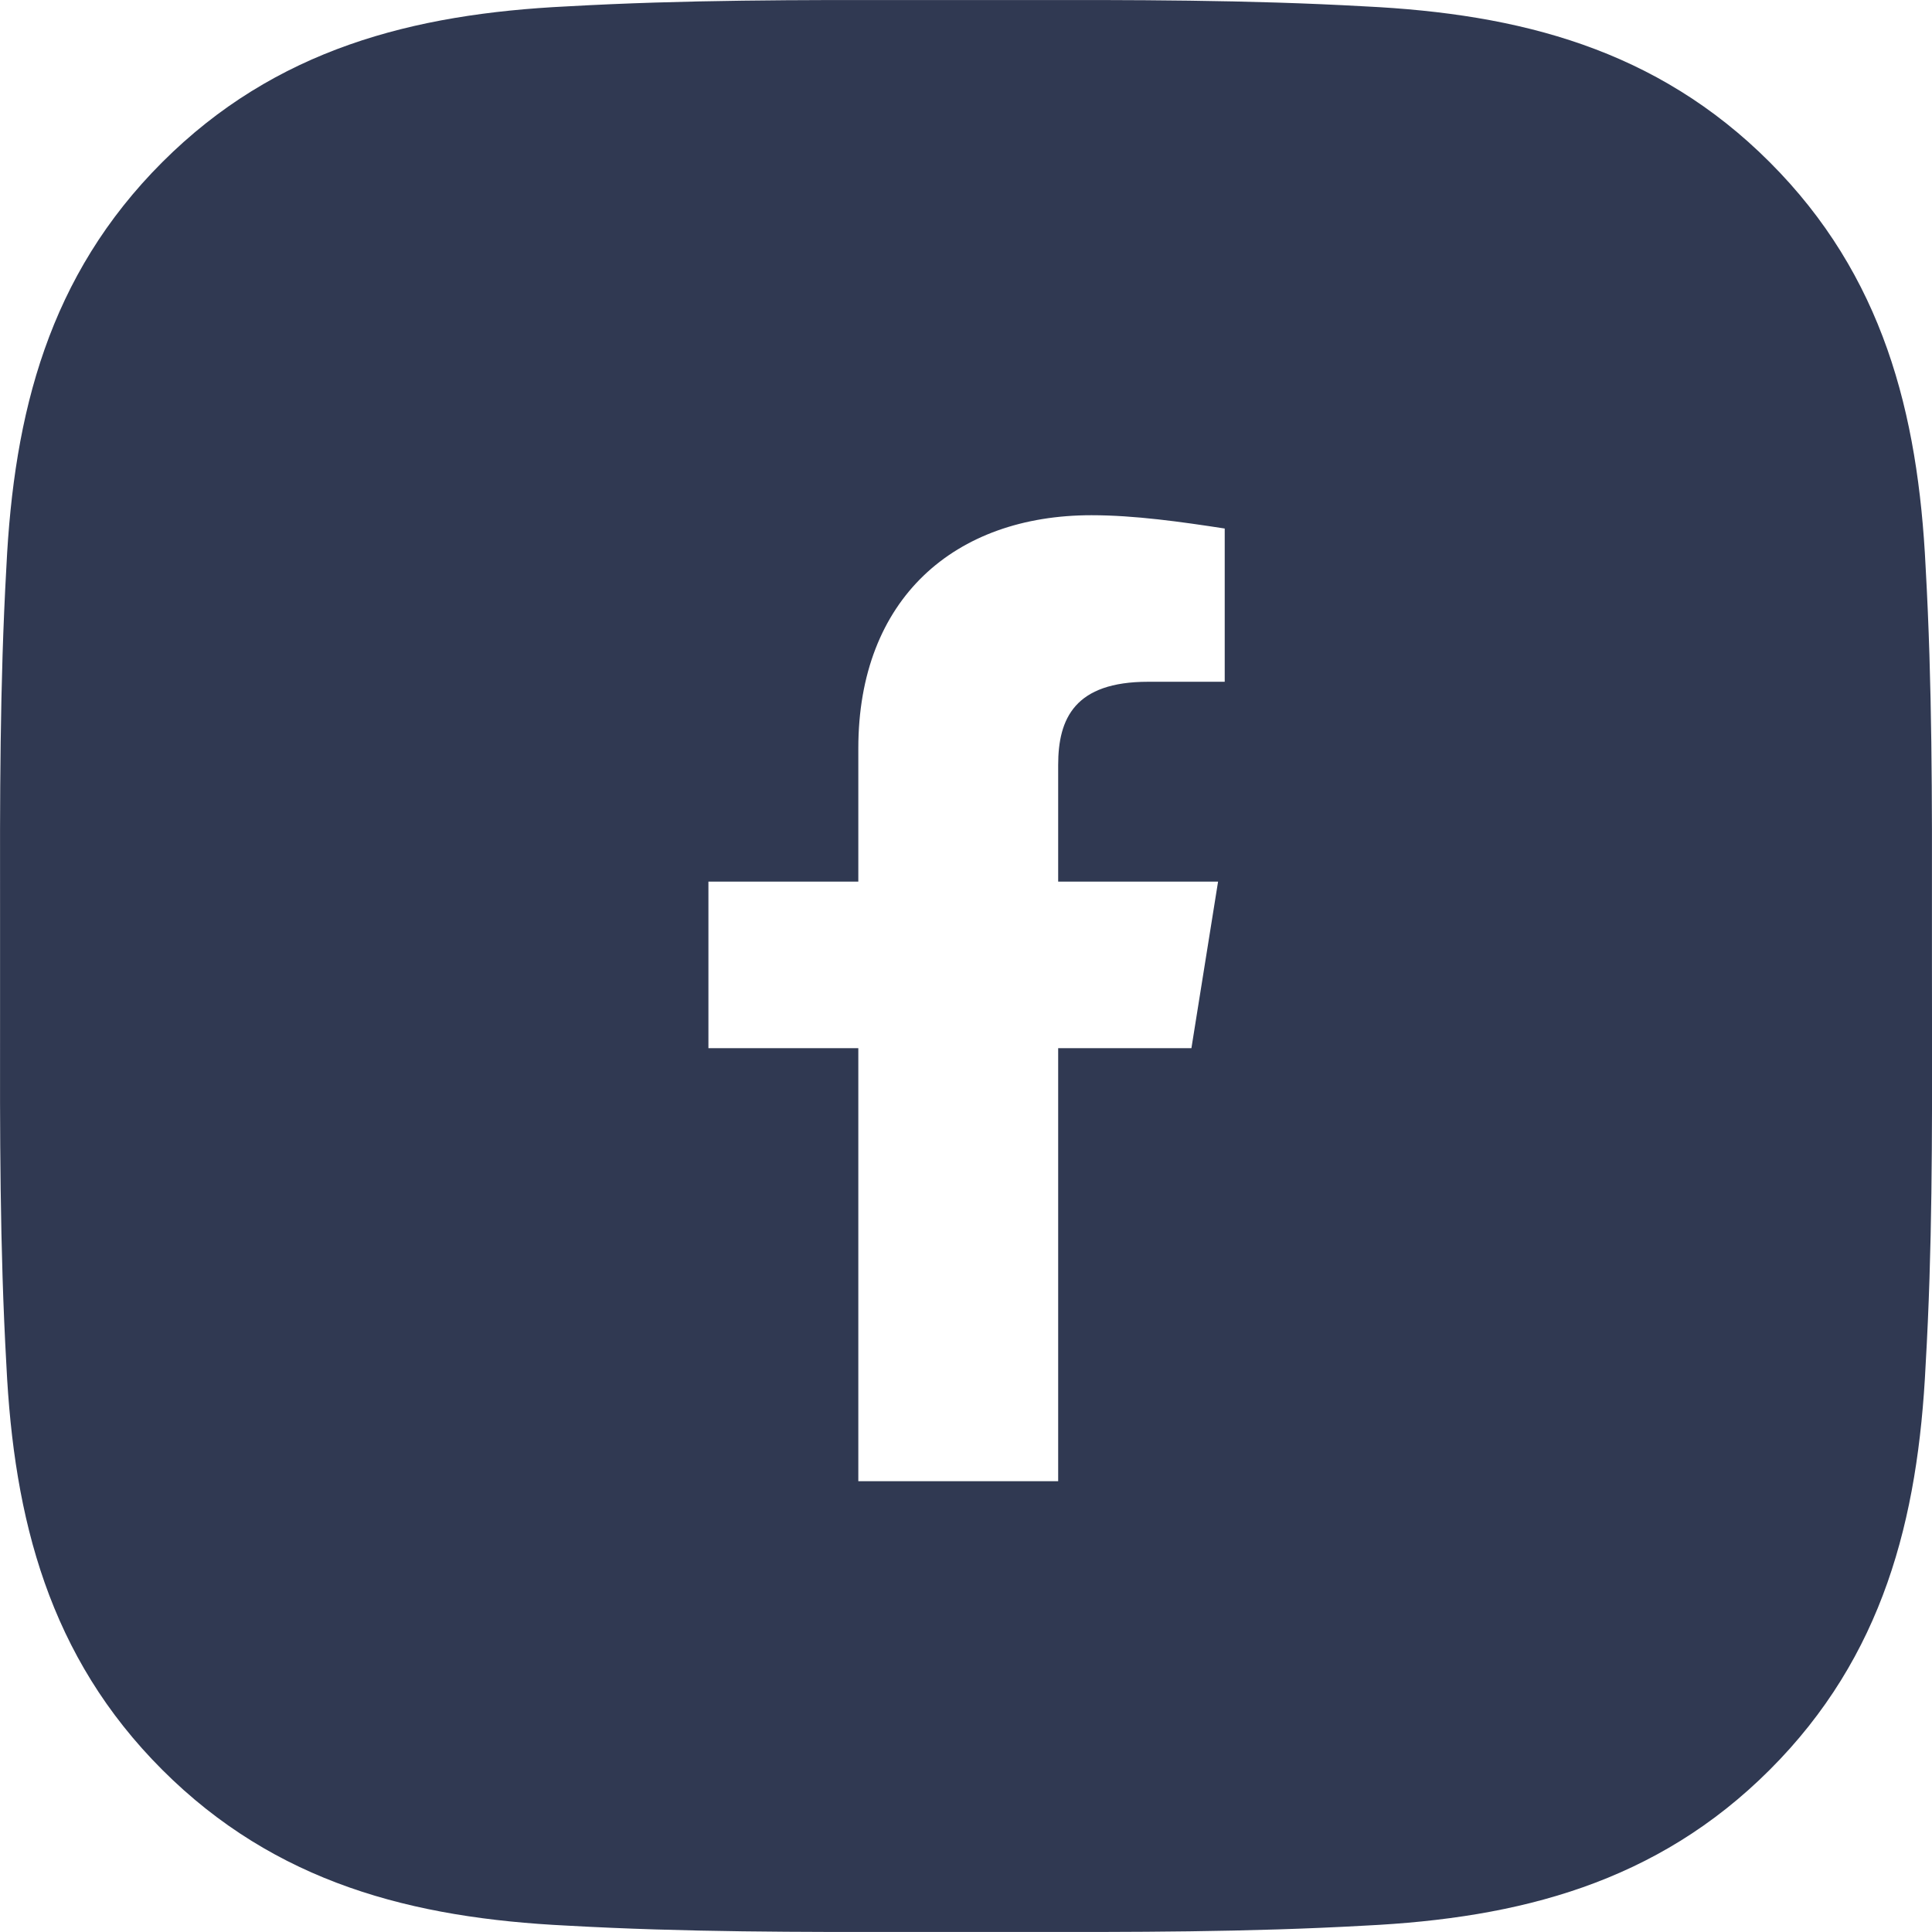 <svg width="34" height="34" viewBox="0 0 34 34" fill="none" xmlns="http://www.w3.org/2000/svg">
<path fill-rule="evenodd" clip-rule="evenodd" d="M33.999 16.141C33.999 16.427 33.999 16.713 33.999 17C33.999 17.32 33.999 17.64 34 17.96C34.003 19.983 34.006 21.994 33.888 24.017C33.756 26.739 33.14 29.151 31.145 31.145C29.155 33.135 26.739 33.756 24.017 33.888C21.96 34.004 19.916 34.002 17.859 33.999C17.573 33.999 17.287 33.999 17 33.999C16.714 33.999 16.428 33.999 16.143 33.999C14.089 34.002 12.044 34.004 9.983 33.888C7.261 33.756 4.85 33.14 2.855 31.145C0.865 29.155 0.244 26.739 0.112 24.017C-0.004 21.96 -0.002 19.912 0.001 17.857C0.001 17.572 0.001 17.286 0.001 17C0.001 16.714 0.001 16.428 0.001 16.143C-0.002 14.089 -0.004 12.044 0.112 9.983C0.244 7.261 0.86 4.85 2.855 2.855C4.845 0.865 7.261 0.244 9.983 0.112C12.04 -0.004 14.084 -0.002 16.141 0.001C16.427 0.001 16.713 0.001 17 0.001C17.286 0.001 17.572 0.001 17.857 0.001C19.911 -0.002 21.956 -0.004 24.017 0.112C26.739 0.244 29.151 0.86 31.145 2.855C33.135 4.845 33.756 7.261 33.888 9.983C34.004 12.04 34.002 14.084 33.999 16.141ZM15.105 26.067V18.446H12.467V15.515H15.105V13.17C15.105 10.532 16.804 9.067 19.208 9.067C19.97 9.067 20.791 9.184 21.553 9.301V11.998H20.205C18.915 11.998 18.622 12.642 18.622 13.463V15.515H21.436L20.967 18.446H18.622V26.067H15.105Z" fill="#303952"/>
</svg>
